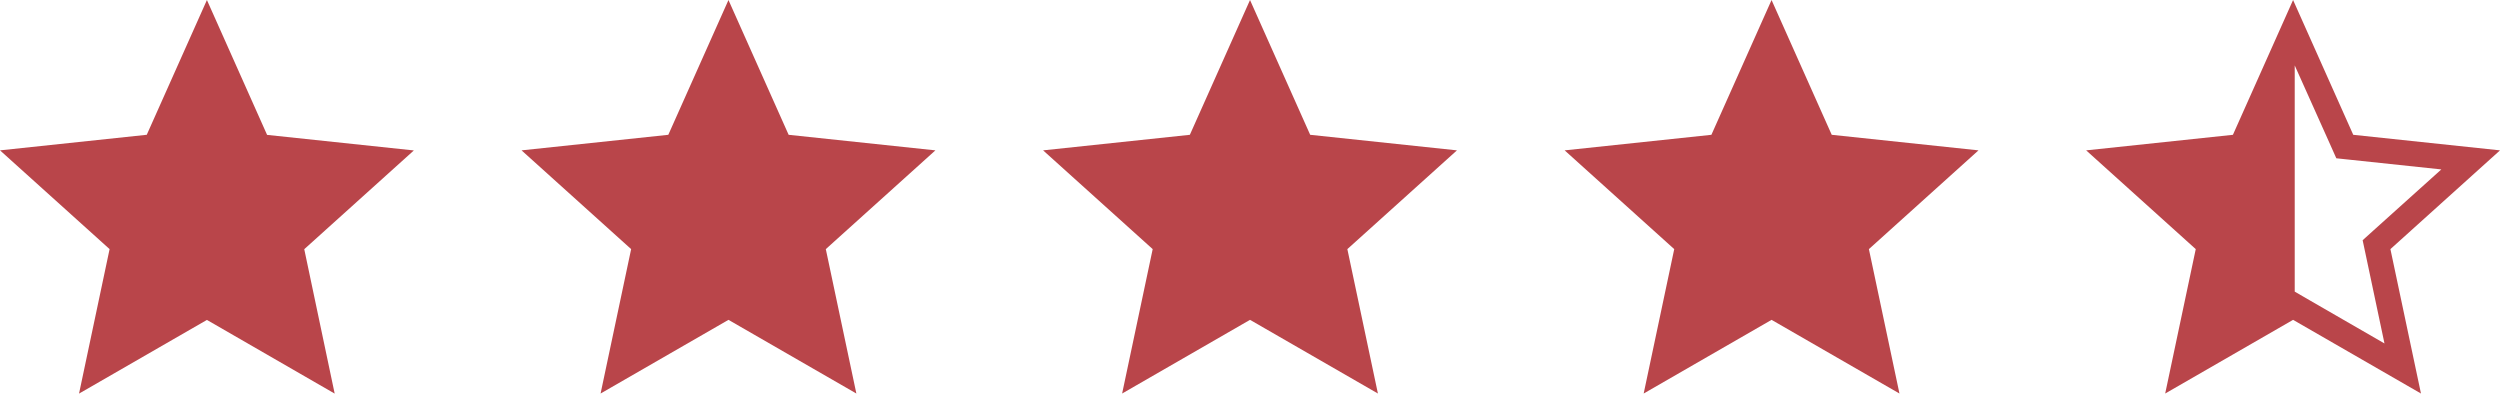 <svg xmlns="http://www.w3.org/2000/svg" width="91.133" height="14.348" viewBox="0 0 91.133 14.348">
  <g id="Grupo_440" data-name="Grupo 440" transform="translate(0 0.001)">
    <path id="Trazado_7856" data-name="Trazado 7856" d="M7.543,0,5.35,4.912,0,5.48l3.995,3.6L2.881,14.347l4.662-2.686L12.2,14.347,11.091,9.083l3.995-3.6-5.35-.567Z" transform="translate(0 0)" fill="#b9454a"/>
    <path id="Trazado_7857" data-name="Trazado 7857" d="M399.575,0l-2.193,4.913-5.35.567,3.995,3.6-1.114,5.264,4.662-2.686,4.662,2.686-1.114-5.264,3.995-3.6-5.35-.567Z" transform="translate(-373.02 0)" fill="#b9454a"/>
    <path id="Trazado_7858" data-name="Trazado 7858" d="M791.606,0l-2.193,4.913-5.35.567,3.995,3.6-1.114,5.264,4.662-2.686,4.662,2.686-1.114-5.264,3.995-3.6-5.35-.567Z" transform="translate(-746.039 0)" fill="#b9454a"/>
    <path id="Trazado_7859" data-name="Trazado 7859" d="M1183.638,0l-2.193,4.913-5.35.567,3.995,3.6-1.114,5.264,4.662-2.686,4.662,2.686-1.114-5.264,3.995-3.6-5.35-.567Z" transform="translate(-1119.059 0)" fill="#b9454a"/>
    <path id="Trazado_7860" data-name="Trazado 7860" d="M1576.13,10.862l-.4-.233V2.384l1.3,2.9.216.485.528.056,3.3.35L1578.6,8.4l-.394.356.11.519.686,3.244ZM1575.67,0l-2.193,4.913-5.35.567,3.995,3.6-1.114,5.264,4.662-2.686,4.662,2.686-1.114-5.264,3.995-3.6-5.35-.567Z" transform="translate(-1492.08)" fill="#b9454a"/>
  </g>
</svg>
